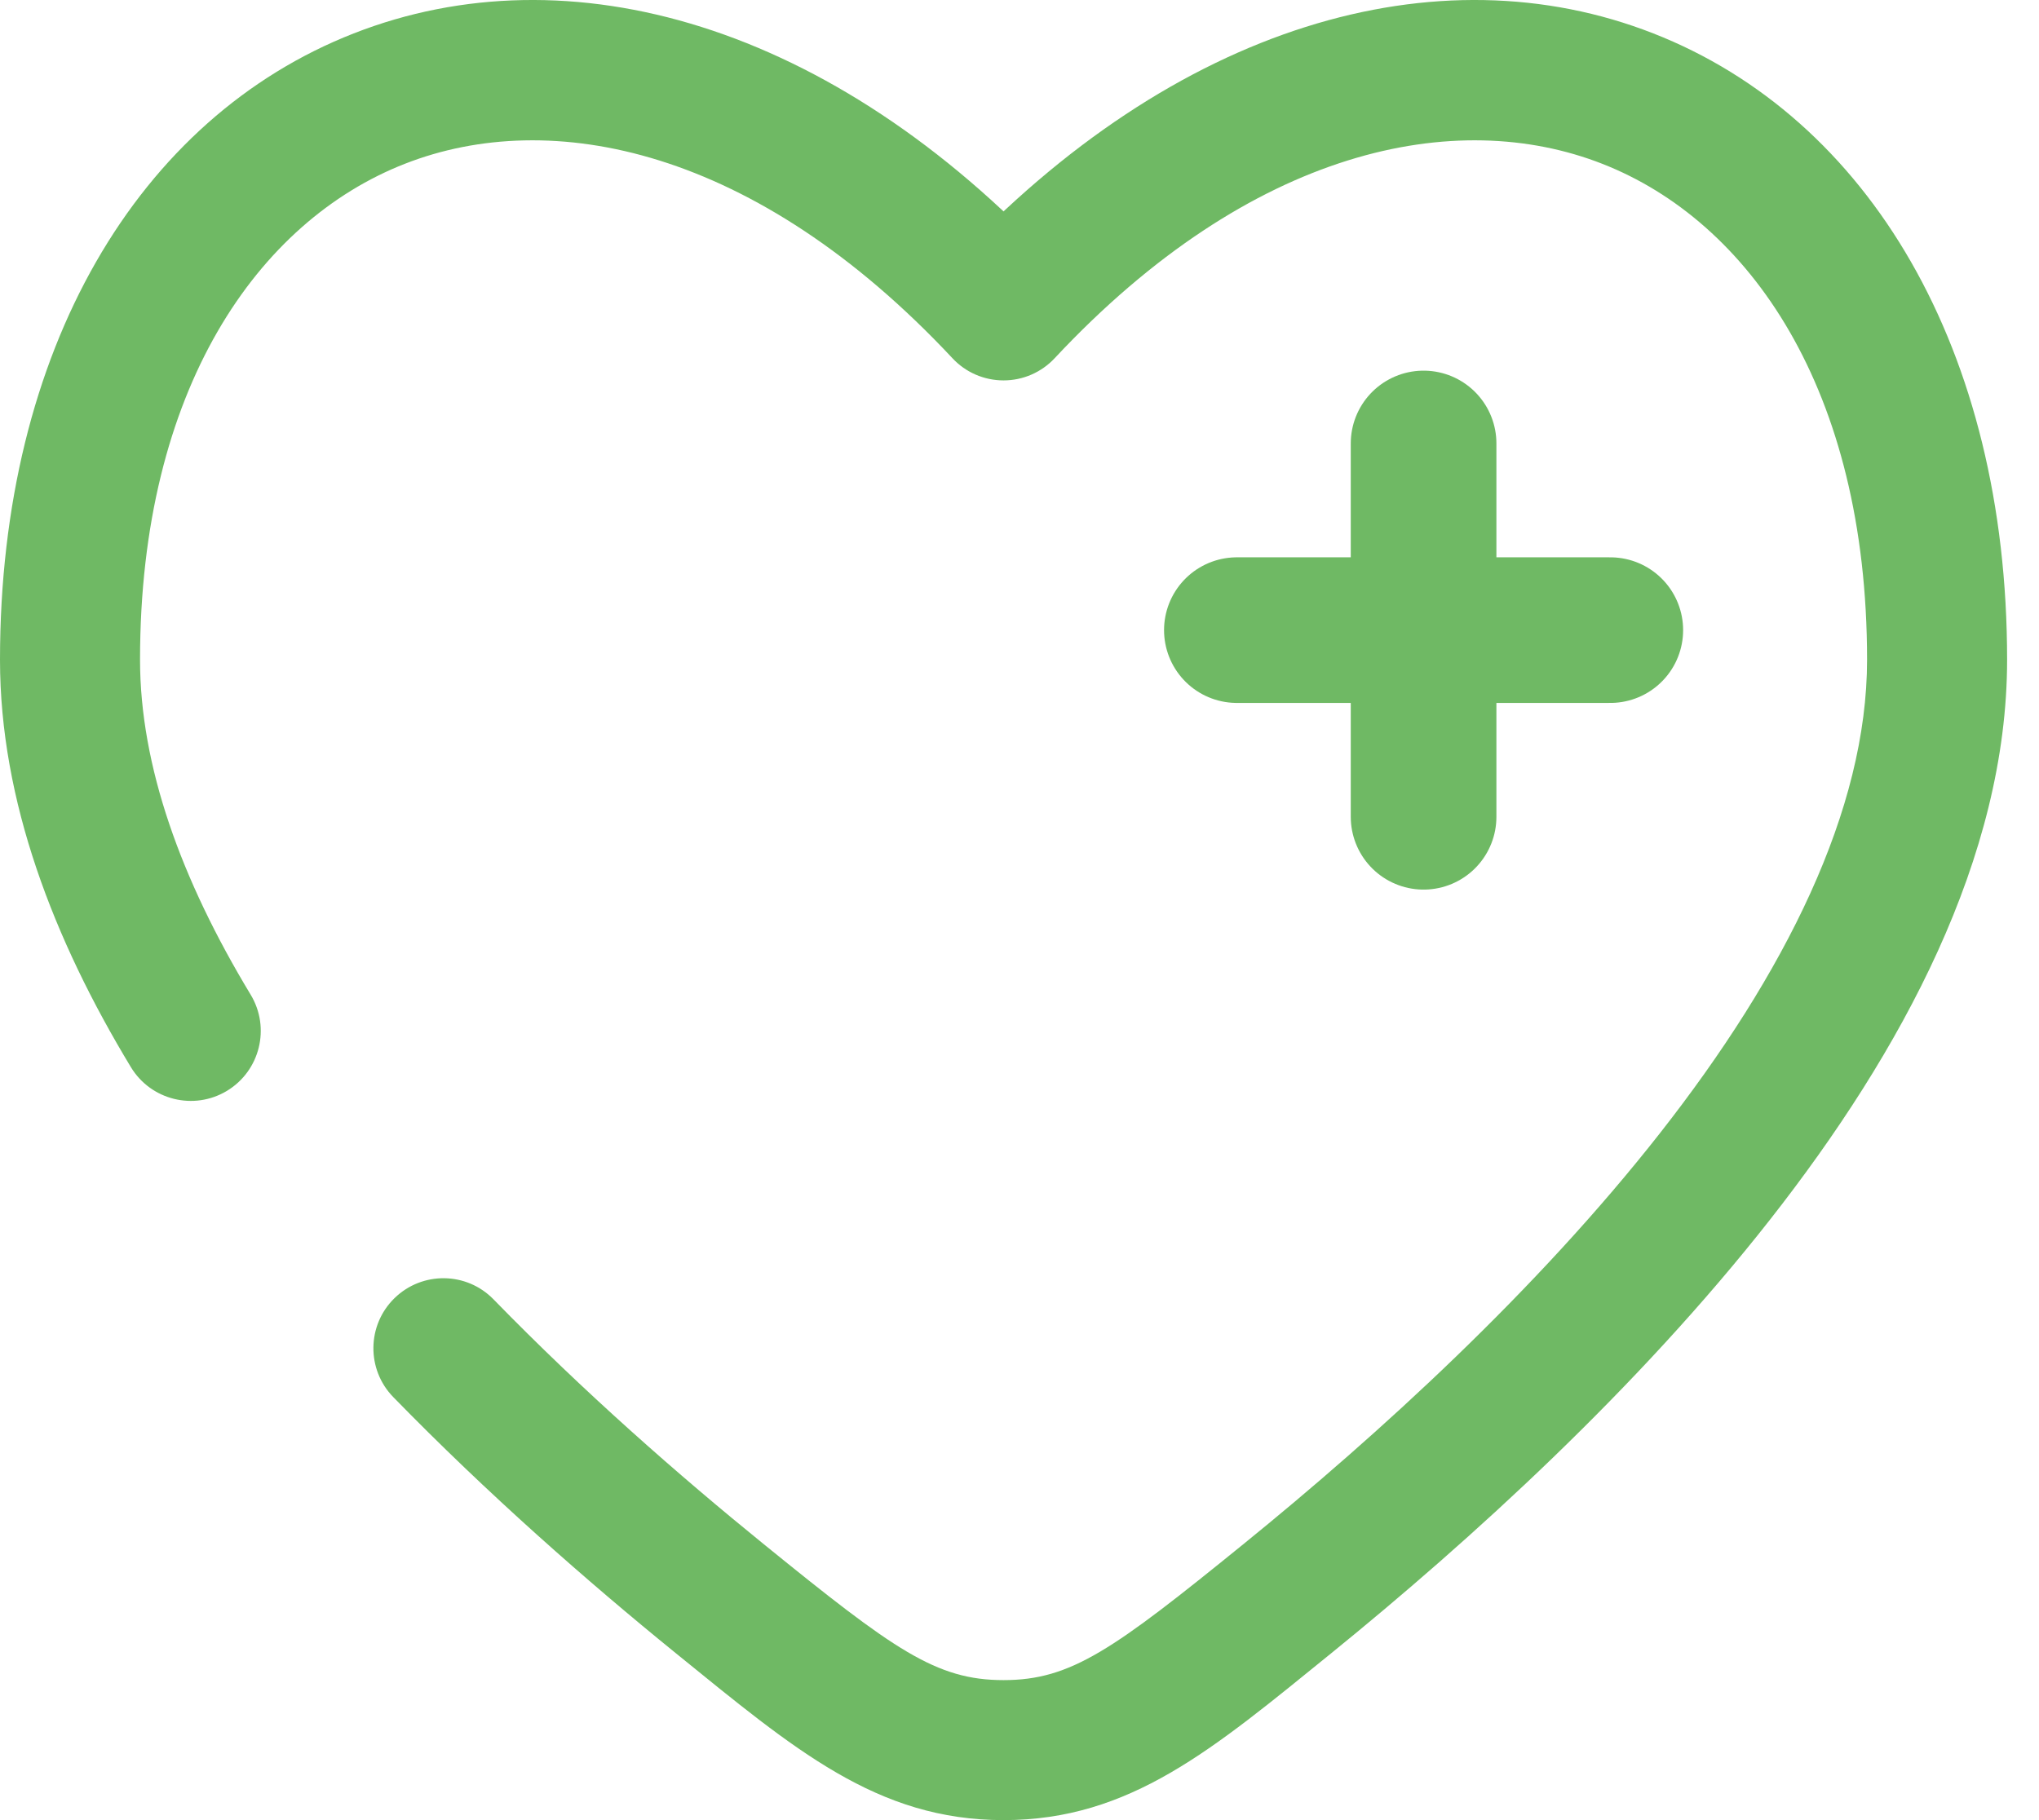 <svg width="28" height="25" viewBox="0 0 28 25" fill="none" xmlns="http://www.w3.org/2000/svg">
<g id="Icon">
<g id="Vector">
<path d="M22.113 8.655H19.549H22.113ZM19.549 8.655H16.985H19.549ZM19.549 8.655V6.091V8.655ZM19.549 8.655V11.219V8.655Z" fill="#6FB964"/>
<path d="M22.113 8.655H19.549M19.549 8.655H16.985M19.549 8.655V6.091M19.549 8.655V11.219" stroke="#6FB964" stroke-width="2" stroke-linecap="round"/>
</g>
<path id="Vector_2" d="M13.781 4.263L13.079 4.92C13.26 5.115 13.515 5.225 13.781 5.225C14.047 5.225 14.301 5.115 14.483 4.92L13.781 4.263ZM1.797 14.657C2.072 15.112 2.663 15.257 3.117 14.983C3.571 14.708 3.717 14.117 3.442 13.662L1.797 14.657ZM6.778 17.848C6.408 17.467 5.799 17.459 5.418 17.83C5.038 18.2 5.03 18.809 5.4 19.189L6.778 17.848ZM1.923 9.062C1.923 5.339 3.548 3.037 5.559 2.25C7.565 1.464 10.371 2.025 13.079 4.92L14.483 3.607C11.422 0.333 7.819 -0.701 4.857 0.459C1.9 1.617 0 4.799 0 9.062H1.923ZM18.282 22.707C20.195 21.154 22.487 19.073 24.309 16.749C26.113 14.449 27.562 11.777 27.562 9.062H25.639C25.639 11.128 24.512 13.375 22.796 15.563C21.099 17.727 18.929 19.705 17.07 21.213L18.282 22.707ZM27.562 9.062C27.562 4.799 25.661 1.617 22.704 0.459C19.743 -0.701 16.14 0.333 13.079 3.607L14.483 4.92C17.19 2.025 19.997 1.464 22.003 2.25C24.014 3.037 25.639 5.339 25.639 9.062H27.562ZM9.28 22.707C10.91 24.029 12.04 25 13.781 25V23.077C12.854 23.077 12.277 22.662 10.492 21.213L9.28 22.707ZM17.07 21.213C15.285 22.662 14.708 23.077 13.781 23.077V25C15.521 25 16.652 24.029 18.282 22.707L17.07 21.213ZM3.442 13.662C2.485 12.079 1.923 10.52 1.923 9.062H0C0 11.001 0.739 12.909 1.797 14.657L3.442 13.662ZM10.492 21.213C9.316 20.259 8.011 19.114 6.778 17.848L5.4 19.189C6.699 20.522 8.063 21.719 9.28 22.707L10.492 21.213Z" fill="#6FB964"/>
</g>
</svg>
